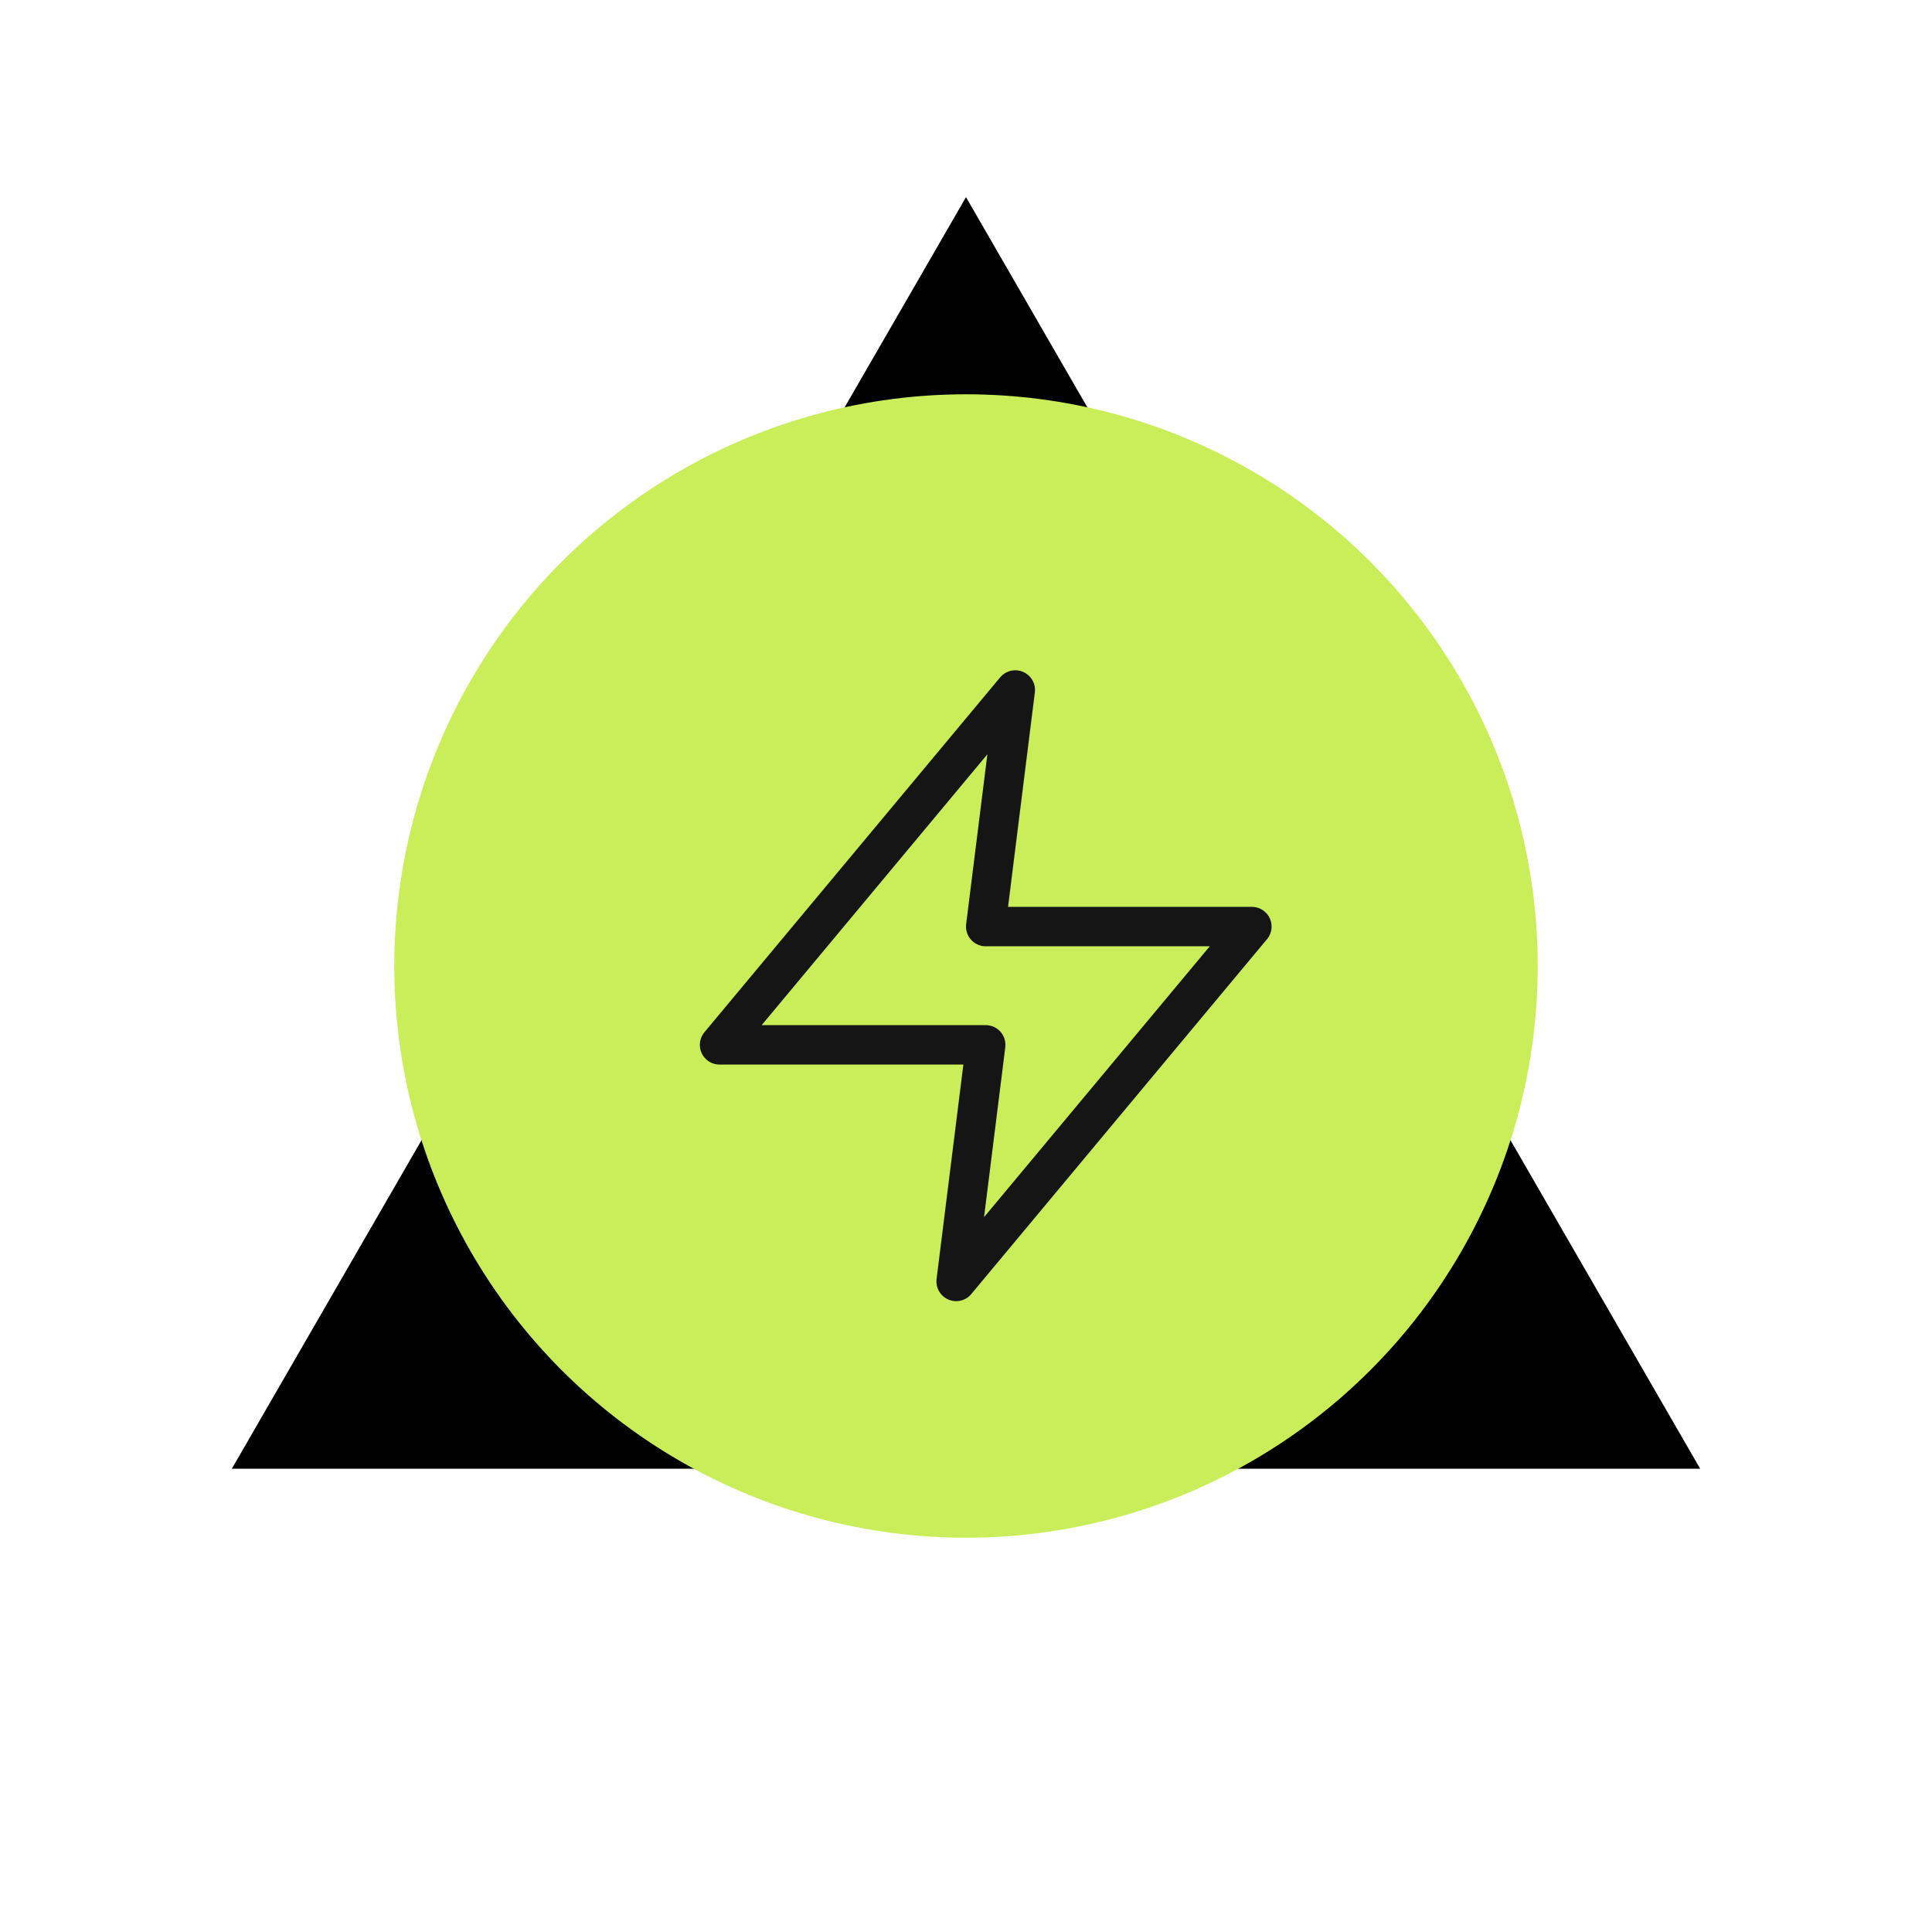 <svg width="49" height="49" viewBox="0 0 49 49" fill="none" xmlns="http://www.w3.org/2000/svg">
<path d="M24.5 5L43.12 37.25H5.88L24.5 5Z" fill="black"/>
<circle cx="24.5" cy="24.5" r="14.5" fill="#CAEE5A"/>
<path d="M25.75 17.5L18.25 26.5H25L24.25 32.5L31.75 23.5H25L25.75 17.5Z" stroke="#151515" stroke-linecap="round" stroke-linejoin="round"/>
</svg>
